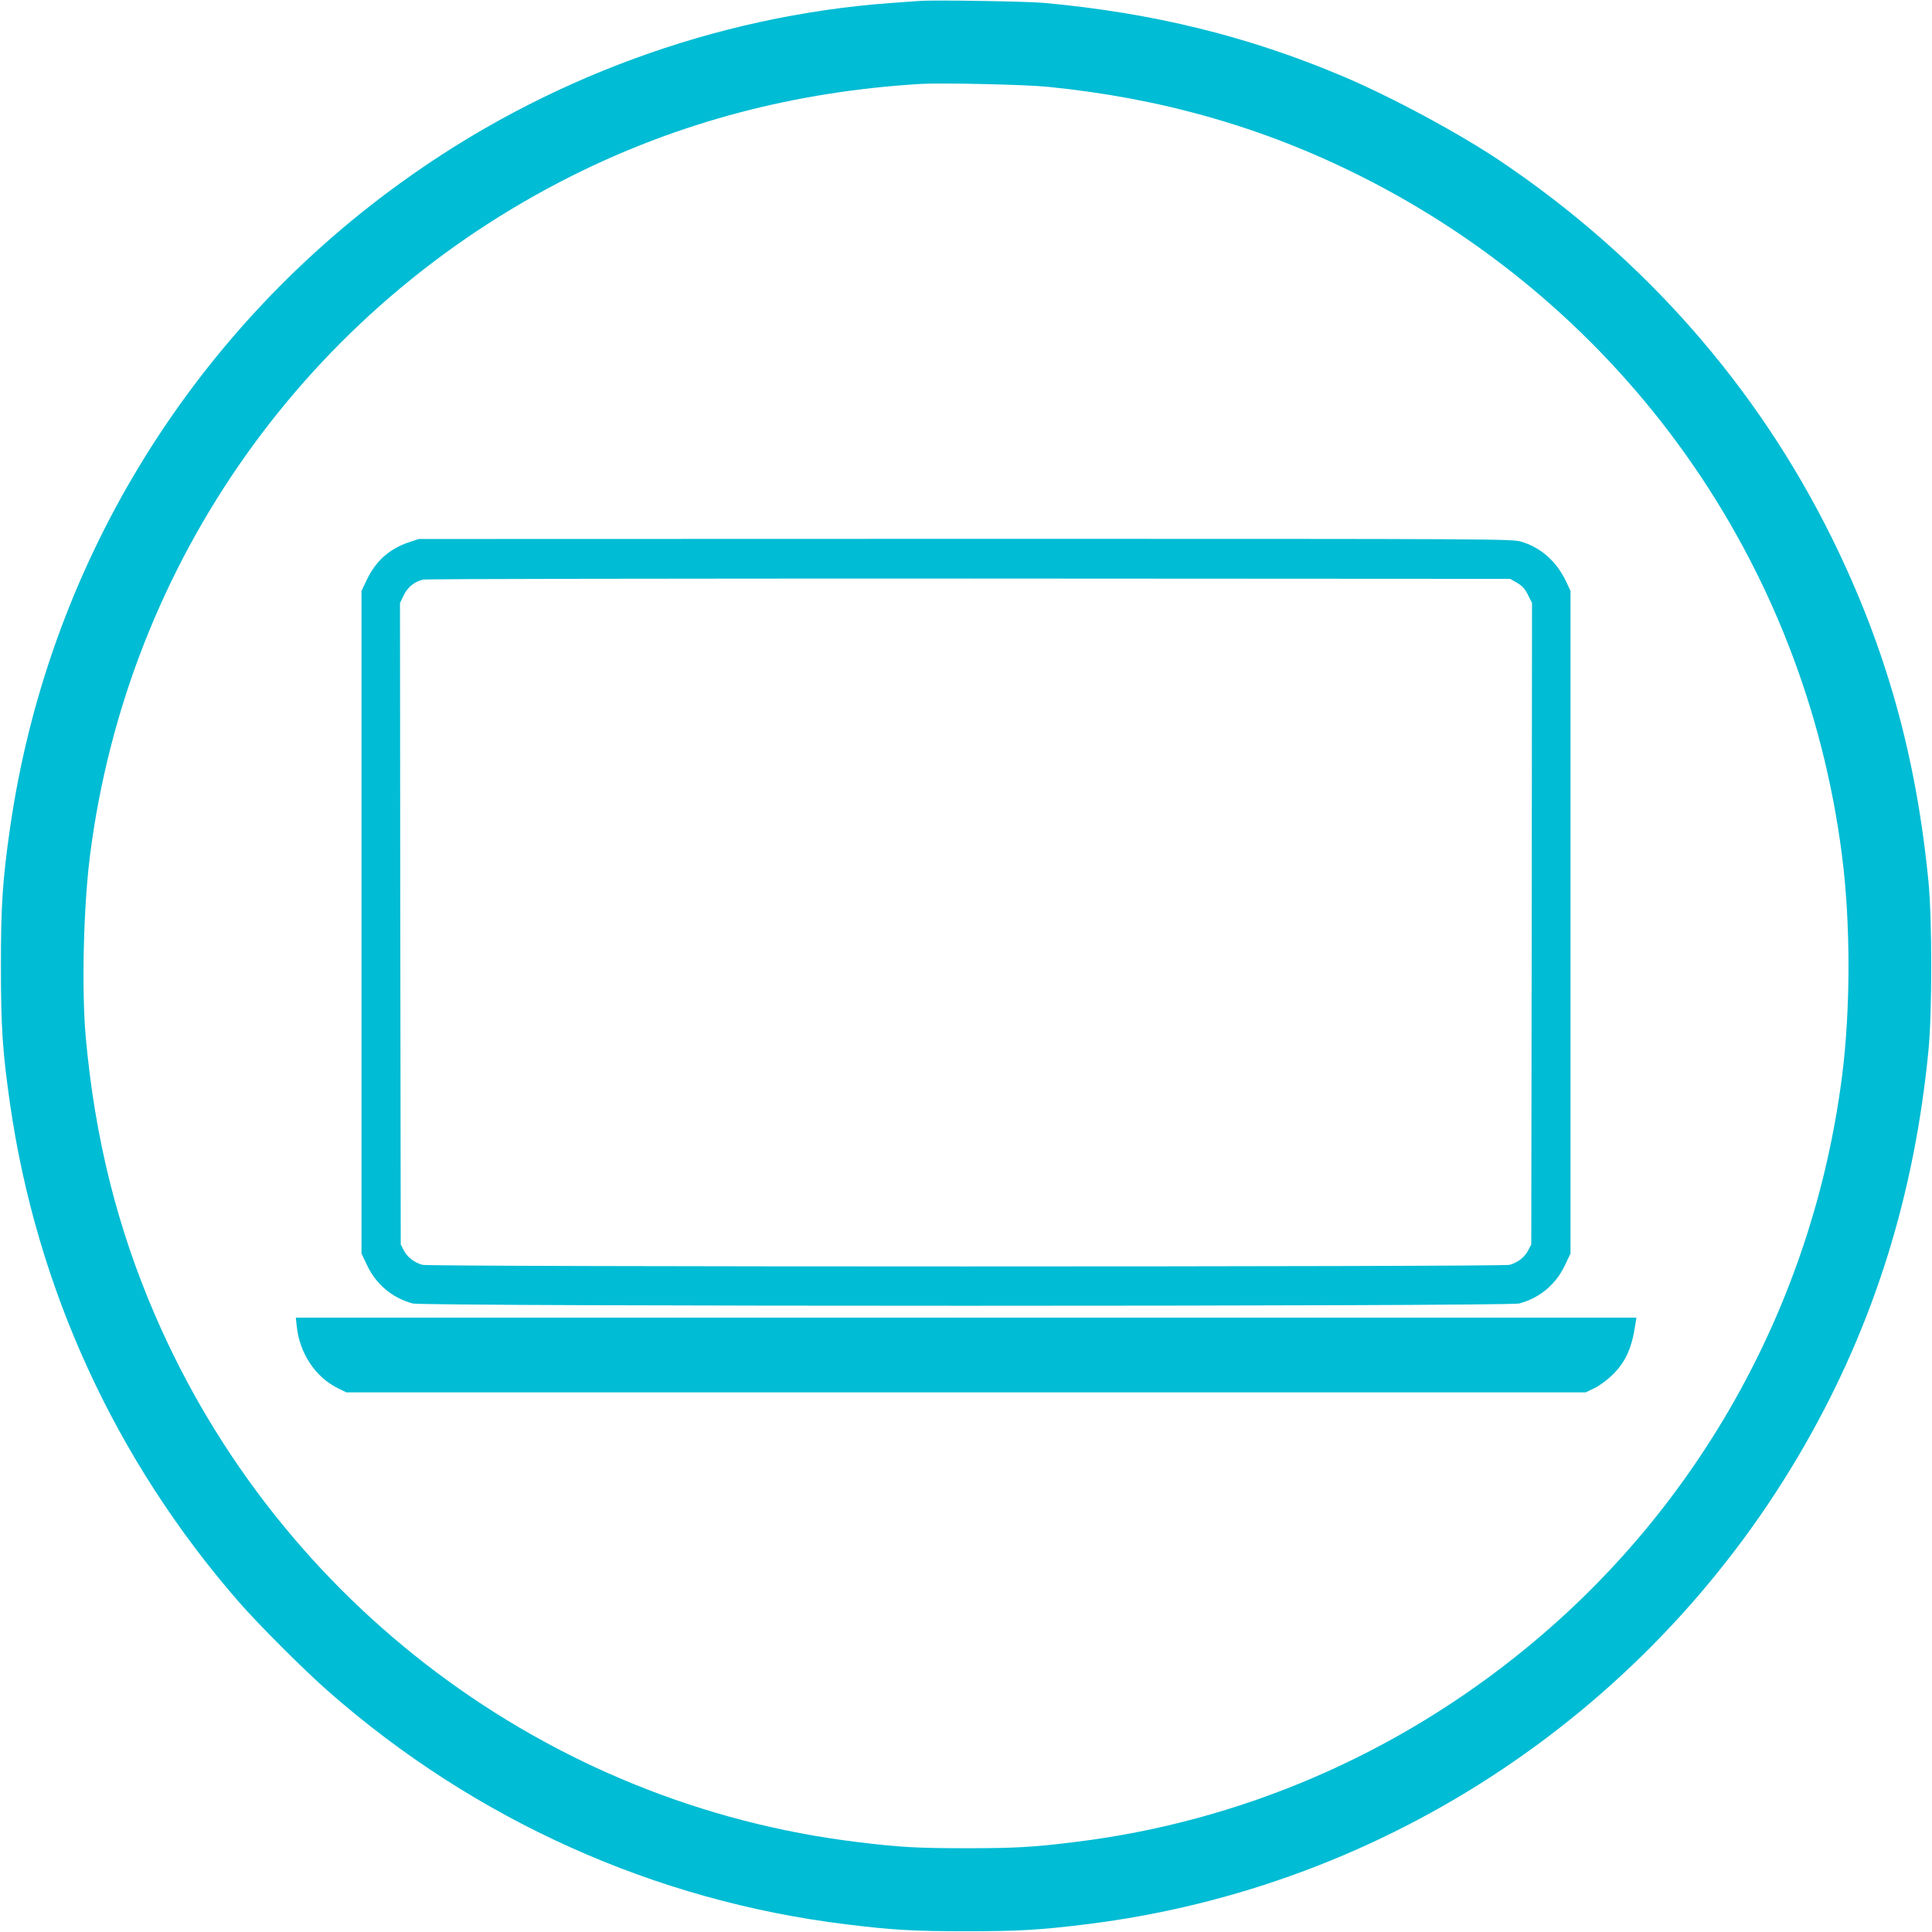 <?xml version="1.0" standalone="no"?>
<!DOCTYPE svg PUBLIC "-//W3C//DTD SVG 20010904//EN"
 "http://www.w3.org/TR/2001/REC-SVG-20010904/DTD/svg10.dtd">
<svg version="1.0" xmlns="http://www.w3.org/2000/svg"
 width="1280pt" height="1280pt" viewBox="0 0 1280 1280"
 preserveAspectRatio="xMidYMid meet">
<g transform="translate(0,1280) scale(0.1,-0.1)"
fill="#00bcd4" stroke="none">
<path d="M6095 12794 c-27 -2 -115 -8 -195 -14 -1158 -85 -2296 -503 -3249
-1194 -1410 -1020 -2339 -2557 -2585 -4276 -49 -341 -60 -508 -60 -910 0 -402
11 -569 60 -910 176 -1227 699 -2366 1518 -3305 132 -151 433 -452 594 -593
968 -850 2160 -1386 3427 -1541 308 -38 447 -46 795 -46 348 0 487 8 795 46
1993 244 3764 1427 4767 3184 456 799 722 1651 815 2610 24 253 24 857 0 1110
-81 836 -282 1553 -638 2276 -496 1007 -1245 1859 -2194 2499 -271 183 -726
428 -1045 563 -627 266 -1261 422 -1985 488 -112 10 -729 20 -820 13z m845
-569 c748 -74 1424 -266 2069 -589 1755 -879 2947 -2559 3195 -4506 57 -444
57 -1016 0 -1460 -190 -1489 -937 -2843 -2091 -3788 -864 -709 -1899 -1153
-2993 -1286 -276 -34 -395 -41 -720 -41 -325 0 -444 7 -720 41 -2051 249
-3828 1582 -4652 3489 -251 580 -400 1177 -460 1845 -28 312 -15 862 28 1200
247 1945 1440 3627 3195 4506 714 357 1479 558 2309 608 141 8 692 -4 840 -19z"/>
<path d="M2708 9207 c-131 -45 -220 -125 -280 -253 l-33 -69 0 -2195 0 -2195
37 -78 c61 -128 168 -217 303 -253 74 -20 7256 -20 7330 0 135 36 242 125 303
253 l37 78 0 2195 0 2195 -28 60 c-63 133 -164 225 -294 265 -65 20 -87 20
-3687 20 l-3621 -1 -67 -22z m7344 -269 c35 -21 53 -41 72 -81 l26 -52 -2
-2125 -3 -2125 -21 -40 c-23 -45 -69 -80 -123 -95 -50 -14 -7152 -14 -7202 0
-54 15 -100 50 -123 95 l-21 40 -3 2125 -2 2125 25 52 c27 54 71 90 129 103
17 5 1644 7 3616 7 l3585 -2 47 -27z"/>
<path d="M1966 4013 c19 -180 124 -337 272 -410 l57 -28 4105 0 4105 0 60 29
c35 17 86 55 121 90 85 85 126 176 149 334 l7 42 -4441 0 -4441 0 6 -57z"/>
</g>
</svg>
